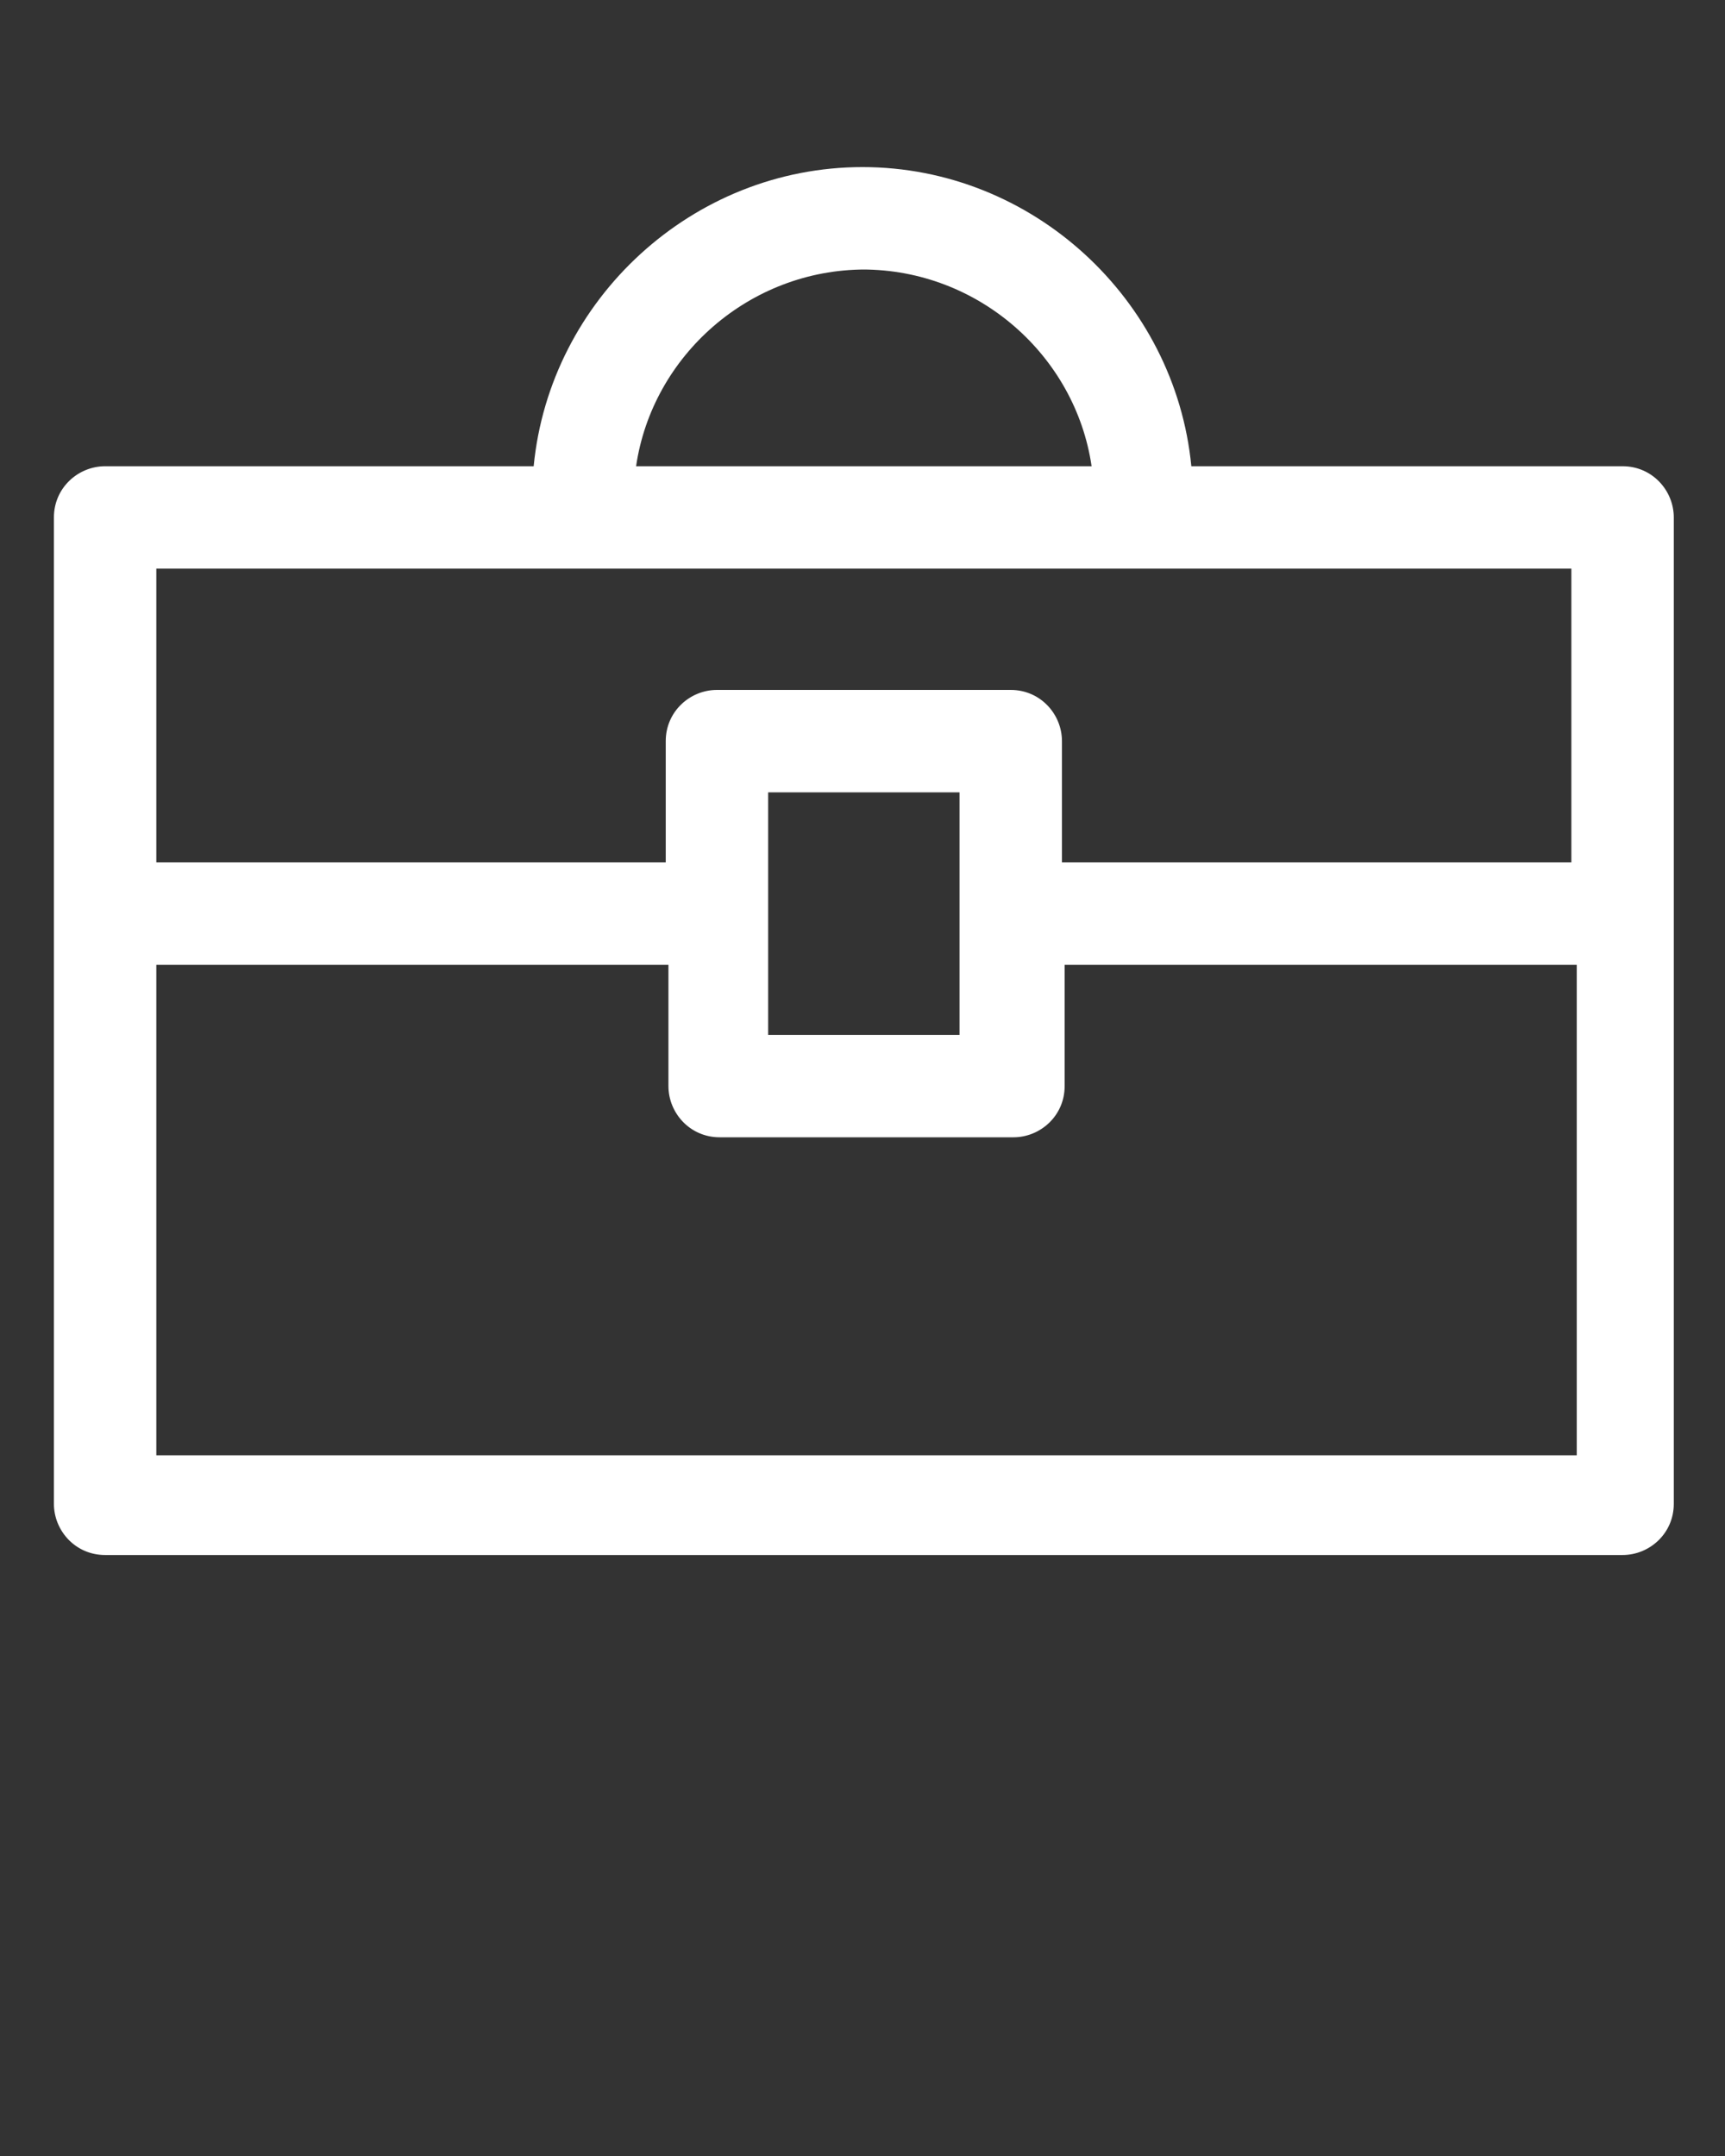 <?xml version="1.0" encoding="UTF-8"?>
<svg xmlns="http://www.w3.org/2000/svg" version="1.1" viewBox="0 0 64 80">
  <rect x="0" y="0" width="64" height="80" fill="#333333" stroke="none"/>
  <defs>
    <style>
      .cls-1 {
        fill: #fff;
      }
    </style>
  </defs>
  <!-- Generator: Adobe Illustrator 28.6.0, SVG Export Plug-In . SVG Version: 1.1.0 Build 552)  -->
  <g>
    <g id="Layer_1">
      <g id="Layer_1-2" data-name="Layer_1">
        <path class="cls-1" d="M60.1,17.3h-15.9c-.6-6.2-5.9-11.1-12.2-11.1s-11.6,4.9-12.2,11.1H3.9c-1,0-1.9.8-1.9,1.9v36.6c0,1,.8,1.9,1.9,1.9h56.3c1,0,1.9-.8,1.9-1.9V19.2c0-1-.8-1.9-1.9-1.9ZM32,10c4.3,0,7.9,3.2,8.5,7.3h-16.9c.6-4.1,4.2-7.3,8.5-7.3ZM21.6,21.1h36.7v10.9h-18.9v-4.5c0-1-.8-1.9-1.9-1.9h-10.9c-1,0-1.9.8-1.9,1.9v4.5H5.8v-10.9s15.8,0,15.8,0ZM28.5,29.4h7.1v9h-7.1v-9ZM5.8,54v-18.2h19v4.5c0,1,.8,1.9,1.9,1.9h10.9c1,0,1.9-.8,1.9-1.9v-4.5h19v18.2s-52.5,0-52.5,0Z"/>
      </g>
    </g>
  </g>
</svg>